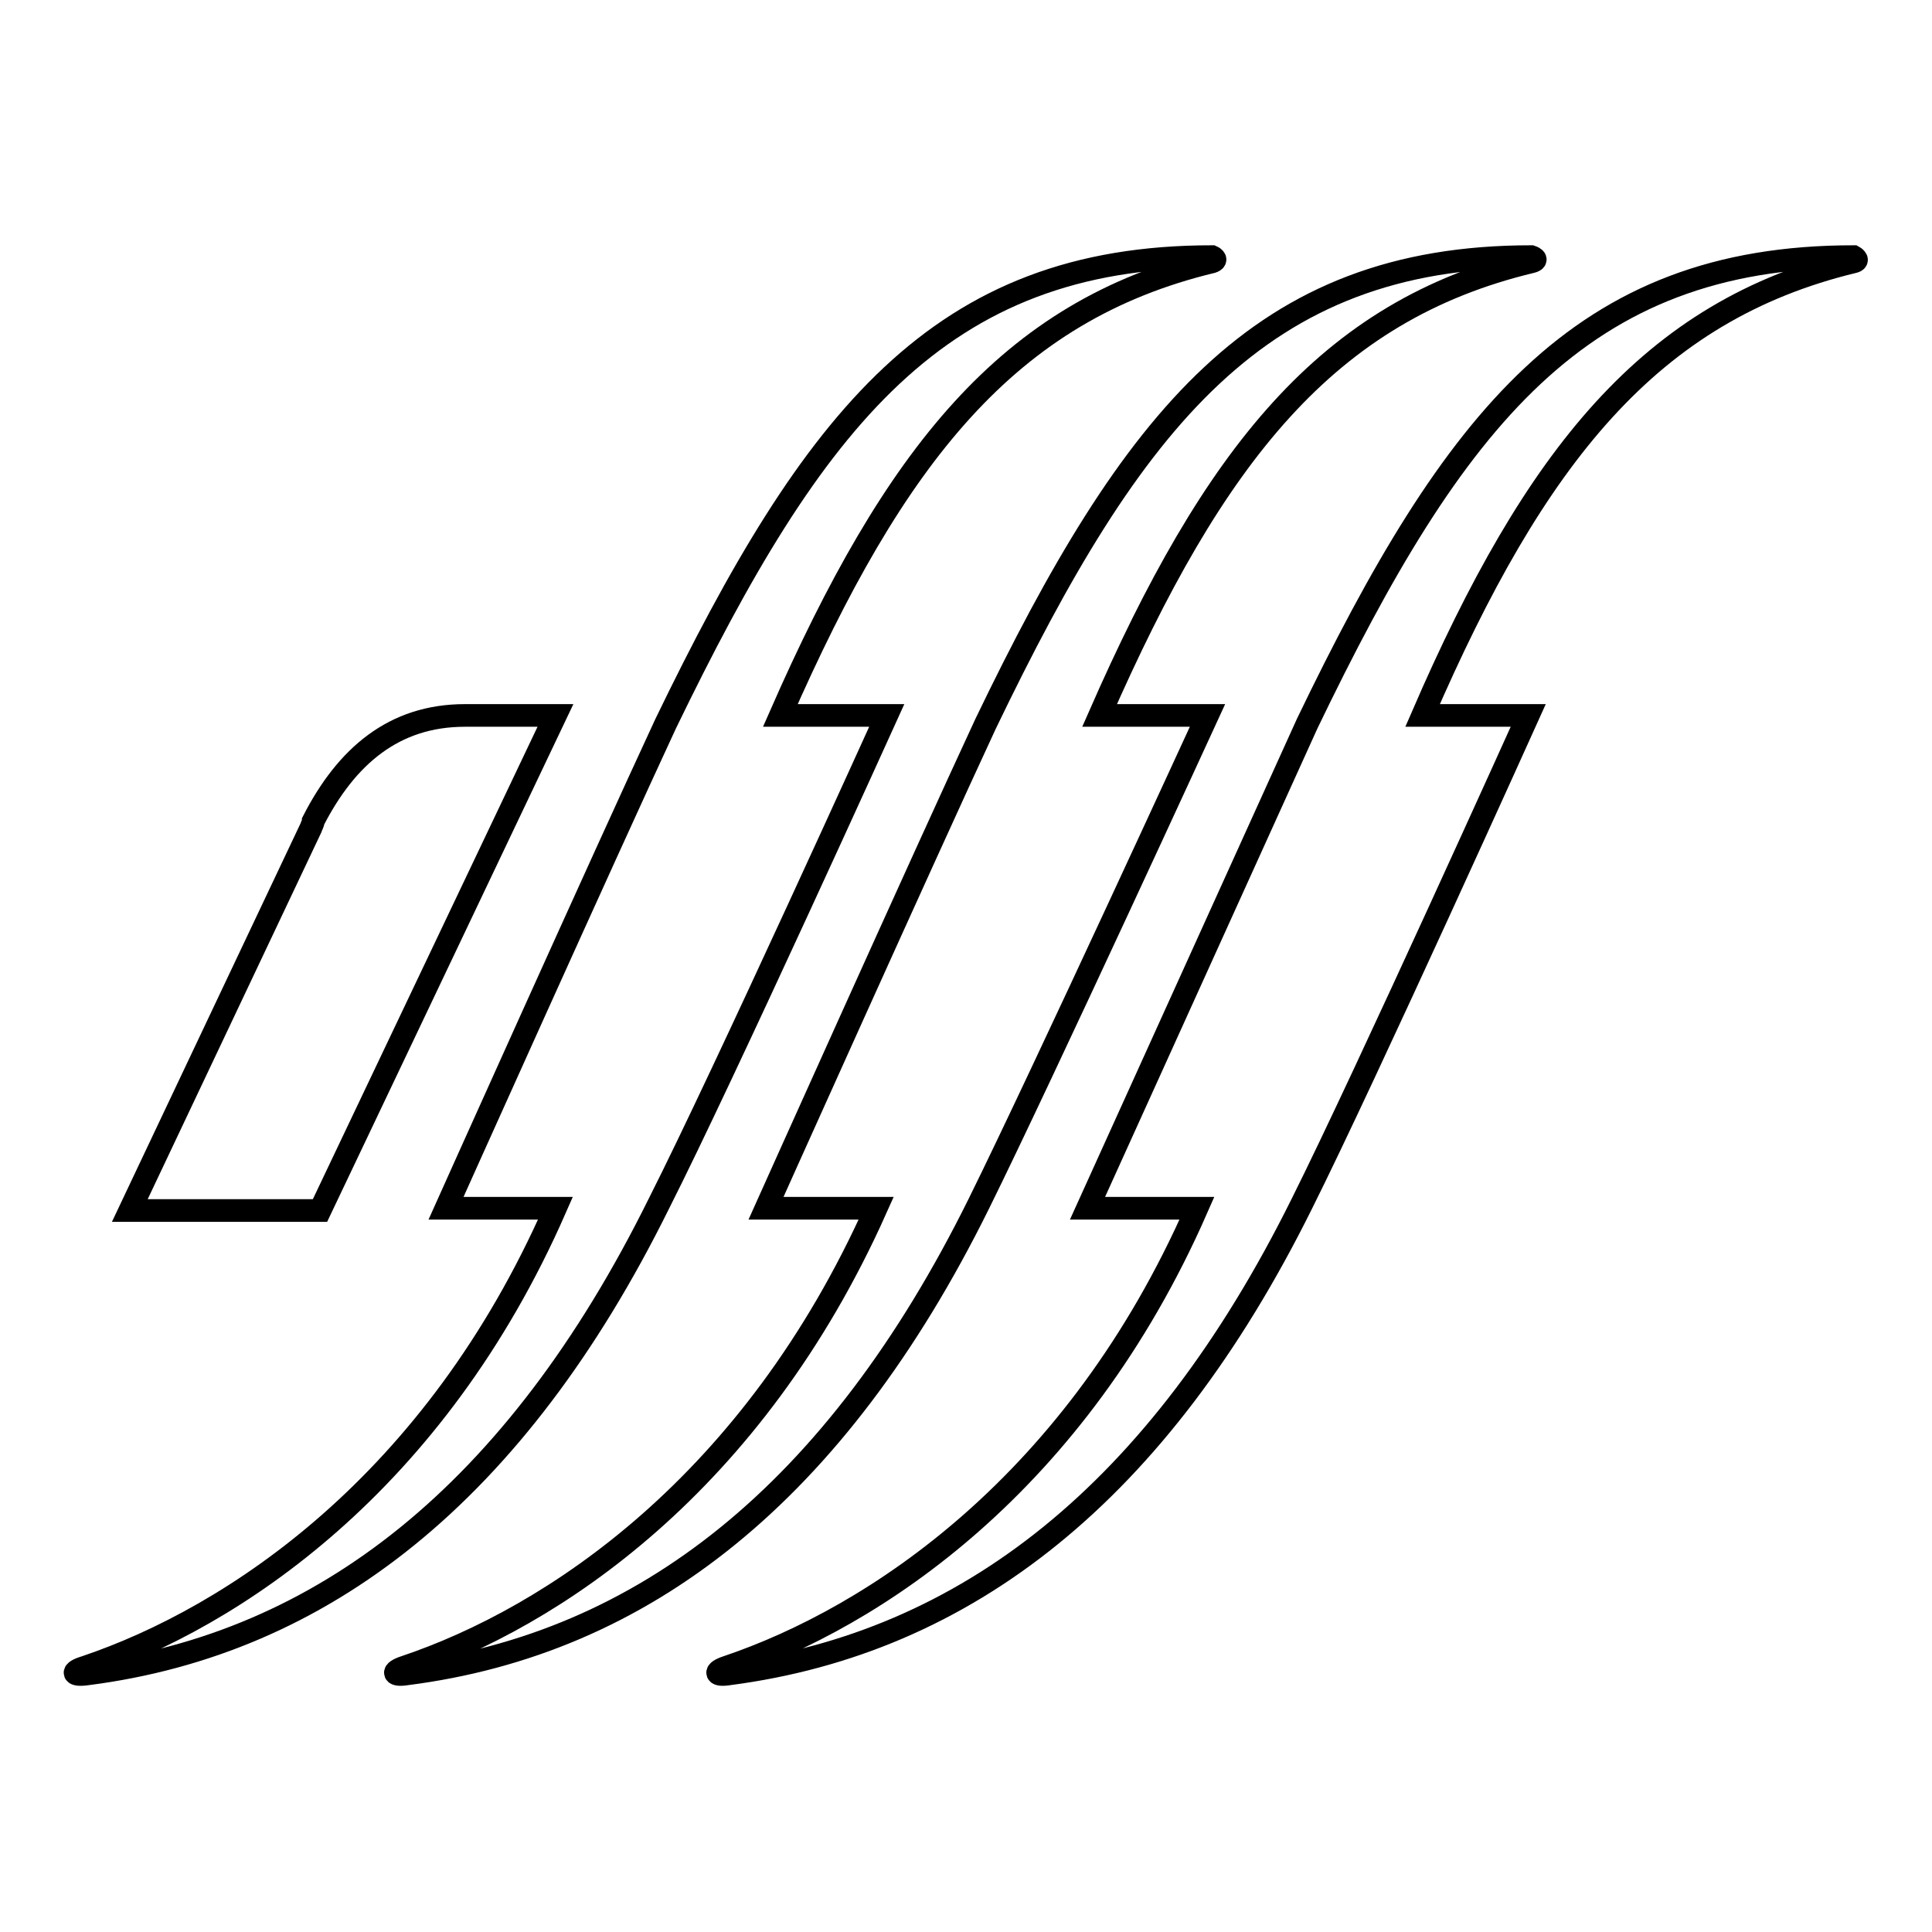 <?xml version="1.0" encoding="utf-8"?>
<!-- Svg Vector Icons : http://www.onlinewebfonts.com/icon -->
<!DOCTYPE svg PUBLIC "-//W3C//DTD SVG 1.1//EN" "http://www.w3.org/Graphics/SVG/1.1/DTD/svg11.dtd">
<svg version="1.1" xmlns="http://www.w3.org/2000/svg" xmlns:xlink="http://www.w3.org/1999/xlink" x="0px" y="0px" viewBox="0 0 256 256" enable-background="new 0 0 256 256" xml:space="preserve">
<g> <path stroke-width="3" fill-opacity="0" stroke="#000000"  d="M87.3,159.5c8.6-17,30.2-64.7,30.2-64.7h-14.1c15.1-34.4,30.2-53.6,57.2-60.1c0.9-0.3,0-0.7,0-0.7 c-36.2,0-52.8,21.4-72.4,61.9c-8,17.2-29.1,64.2-29.1,64.2h14.5c-16,36.5-42.7,54.2-62.3,60.8c-2,0.6-1.7,1.2,0.3,0.9 C42.7,217.8,68.3,197.9,87.3,159.5z M129.7,159.5c8.4-17,30.3-64.7,30.3-64.7h-14.3c15.1-34.4,30.1-53.6,57.2-60.1 c1.2-0.3,0-0.7,0-0.7c-36,0-52.8,21.4-72.3,61.9c-8,17.2-29.1,64.2-29.1,64.2h14.6c-16.3,36.5-42.8,54.2-62.5,60.8 c-1.8,0.6-1.5,1.2,0.3,0.9C85.2,217.8,110.7,197.9,129.7,159.5z M245.6,34c-36.2,0-52.9,21.4-72.4,61.9 c-7.8,17.2-29.1,64.2-29.1,64.2h14.5c-16,36.5-42.7,54.2-62.3,60.8c-1.8,0.6-1.5,1.2,0.3,0.9c31.4-4.1,56.9-24,75.9-62.3 c8.5-17,30-64.7,30-64.7h-14c14.9-34.4,30.2-53.6,57.1-60.1C246.5,34.5,245.6,34,245.6,34z M73.6,94.8H61.6 c-9.4,0-15.7,5.4-20.1,14c0,0.4-0.2,0.5-0.3,0.9l-24,50.7h25.2L73.6,94.8z"/></g>
</svg>